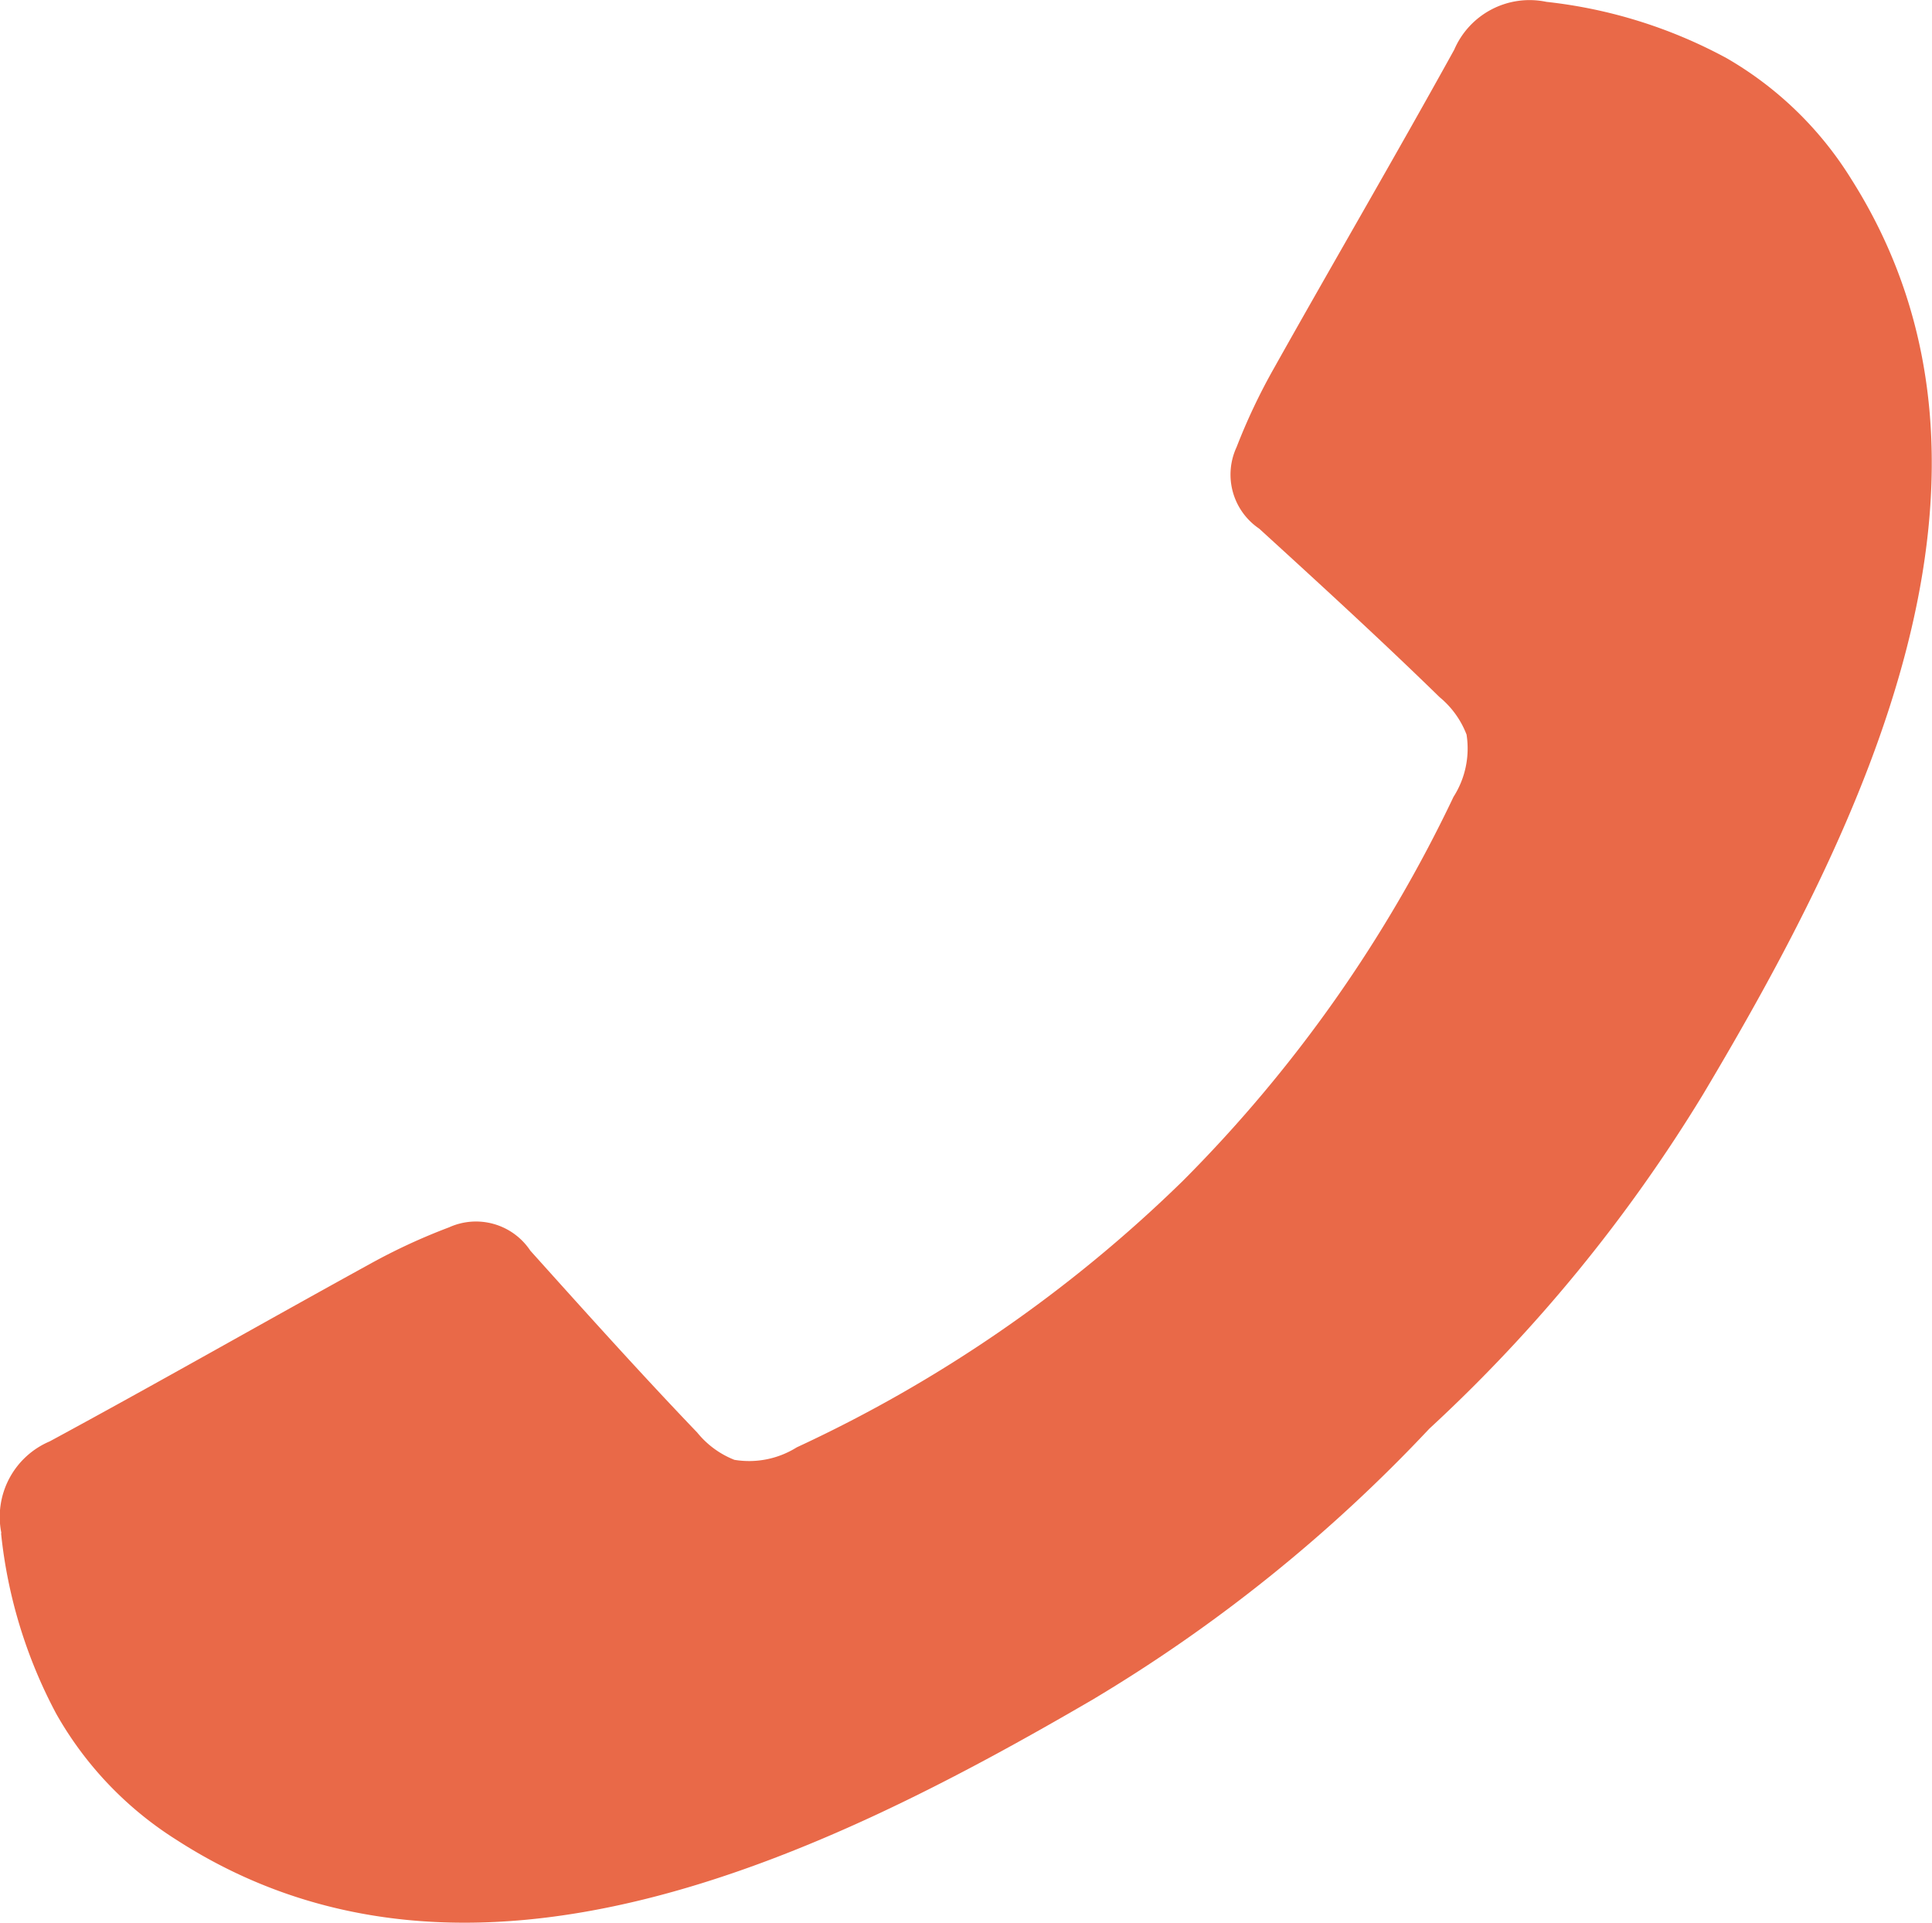 <svg xmlns="http://www.w3.org/2000/svg" xmlns:xlink="http://www.w3.org/1999/xlink" width="23.992" height="23.873" viewBox="0 0 23.992 23.873"><defs><clipPath id="a"><rect width="23.992" height="23.873" fill="#e96948"/></clipPath></defs><g clip-path="url(#a)"><path d="M.013,19.035A6.076,6.076,0,0,0,.7,21.281,4.419,4.419,0,0,0,2.186,22.84c3.646,2.358,8.058.2,11.381-1.737a19.3,19.3,0,0,0,4.182-3.364,19.294,19.294,0,0,0,3.4-4.152c1.97-3.305,4.164-7.7,1.84-11.365a4.419,4.419,0,0,0-1.546-1.5,6.075,6.075,0,0,0-2.239-.7,1.018,1.018,0,0,0-1.145.594c-.734,1.328-1.5,2.638-2.242,3.961a7.477,7.477,0,0,0-.461.974.81.81,0,0,0,.281,1.012c.755.689,1.509,1.379,2.241,2.093a1.123,1.123,0,0,1,.334.464,1.114,1.114,0,0,1-.162.773A17.2,17.2,0,0,1,14.7,14.65l-.006.006-.006.006h0A17.2,17.2,0,0,1,9.894,17.97a1.114,1.114,0,0,1-.774.155,1.123,1.123,0,0,1-.461-.338c-.707-.738-1.391-1.5-2.073-2.259a.81.81,0,0,0-1.009-.29,7.475,7.475,0,0,0-.978.452c-1.33.731-2.647,1.484-3.982,2.206a1.018,1.018,0,0,0-.6,1.139" transform="translate(0 0.001)" fill="#e96948"/></g></svg>